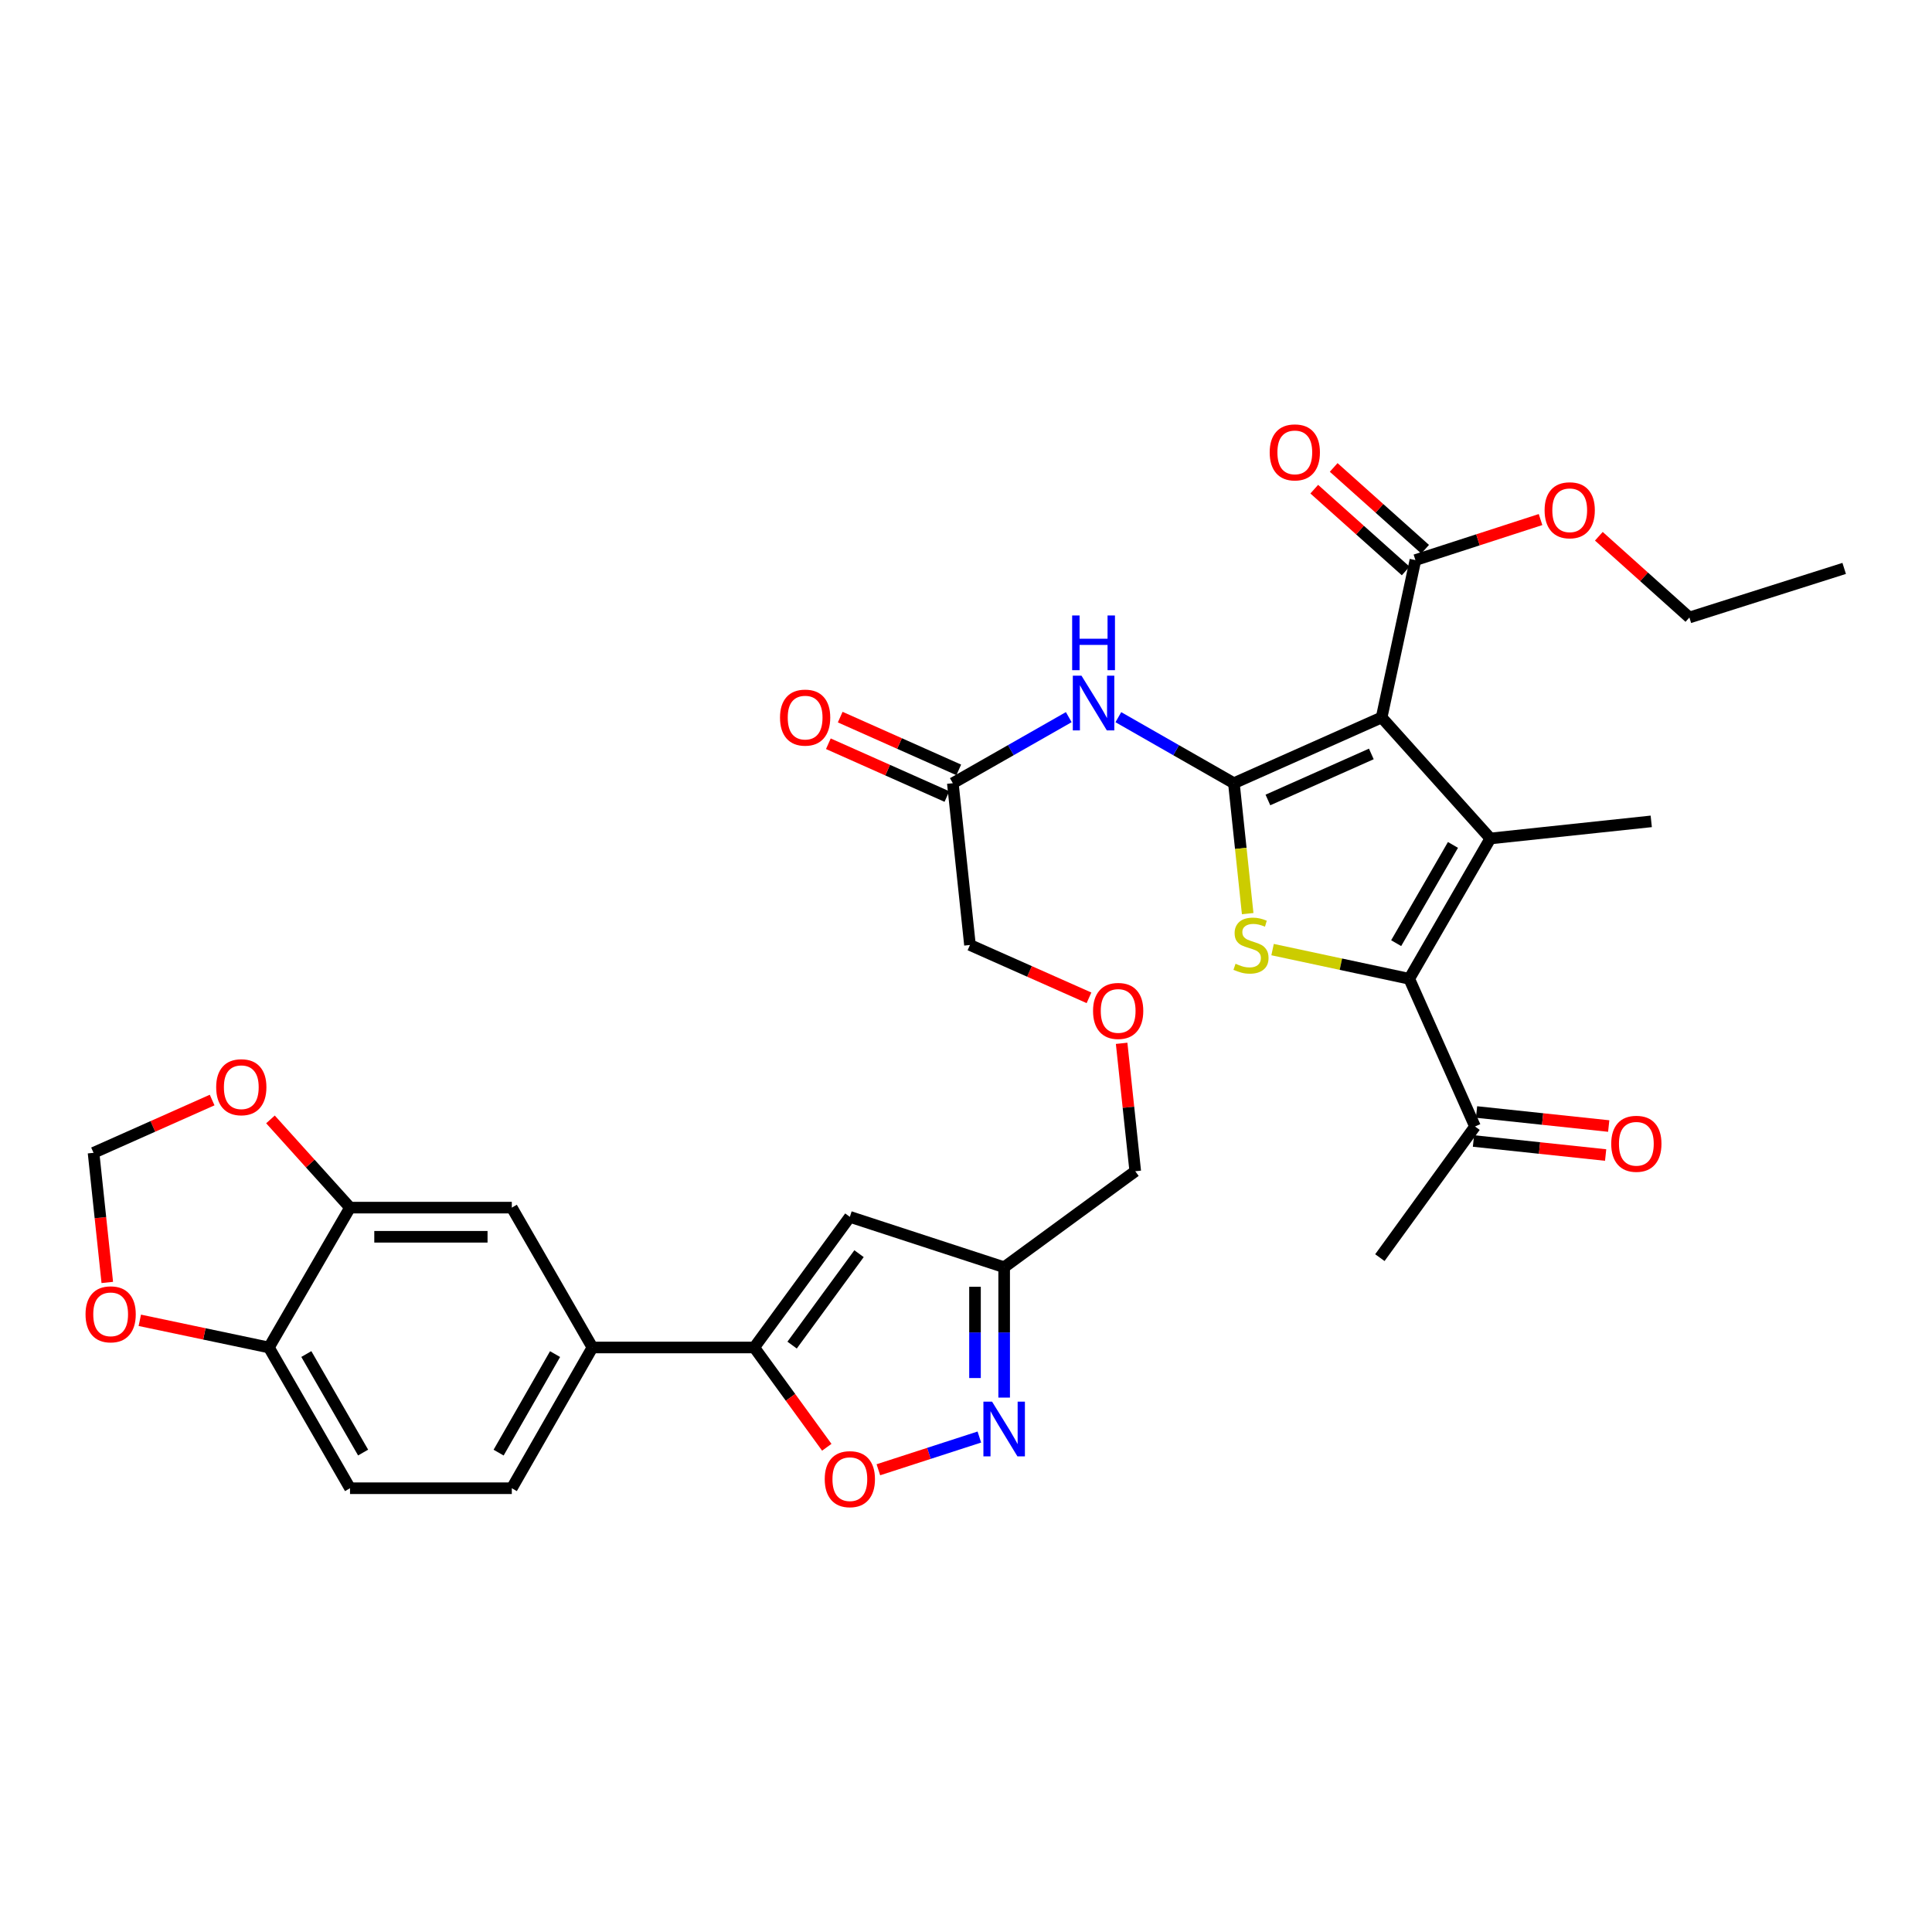 <?xml version='1.0' encoding='iso-8859-1'?>
<svg version='1.1' baseProfile='full'
              xmlns='http://www.w3.org/2000/svg'
                      xmlns:rdkit='http://www.rdkit.org/xml'
                      xmlns:xlink='http://www.w3.org/1999/xlink'
                  xml:space='preserve'
width='1000px' height='1000px' viewBox='0 0 1000 1000'>
<!-- END OF HEADER -->
<rect style='opacity:1.0;fill:#FFFFFF;stroke:none' width='1000' height='1000' x='0' y='0'> </rect>
<path class='bond-0' d='M 638.66,405.386 L 715.133,371.35' style='fill:none;fill-rule:evenodd;stroke:#000000;stroke-width:6px;stroke-linecap:butt;stroke-linejoin:miter;stroke-opacity:1' />
<path class='bond-0' d='M 656.267,414.067 L 709.798,390.242' style='fill:none;fill-rule:evenodd;stroke:#000000;stroke-width:6px;stroke-linecap:butt;stroke-linejoin:miter;stroke-opacity:1' />
<path class='bond-2' d='M 638.66,405.386 L 642.228,439.14' style='fill:none;fill-rule:evenodd;stroke:#000000;stroke-width:6px;stroke-linecap:butt;stroke-linejoin:miter;stroke-opacity:1' />
<path class='bond-2' d='M 642.228,439.14 L 645.797,472.895' style='fill:none;fill-rule:evenodd;stroke:#CCCC00;stroke-width:6px;stroke-linecap:butt;stroke-linejoin:miter;stroke-opacity:1' />
<path class='bond-5' d='M 638.66,405.386 L 608.759,388.3' style='fill:none;fill-rule:evenodd;stroke:#000000;stroke-width:6px;stroke-linecap:butt;stroke-linejoin:miter;stroke-opacity:1' />
<path class='bond-5' d='M 608.759,388.3 L 578.857,371.213' style='fill:none;fill-rule:evenodd;stroke:#0000FF;stroke-width:6px;stroke-linecap:butt;stroke-linejoin:miter;stroke-opacity:1' />
<path class='bond-1' d='M 715.133,371.35 L 771.411,433.99' style='fill:none;fill-rule:evenodd;stroke:#000000;stroke-width:6px;stroke-linecap:butt;stroke-linejoin:miter;stroke-opacity:1' />
<path class='bond-9' d='M 715.133,371.35 L 732.612,289.905' style='fill:none;fill-rule:evenodd;stroke:#000000;stroke-width:6px;stroke-linecap:butt;stroke-linejoin:miter;stroke-opacity:1' />
<path class='bond-25' d='M 771.411,433.99 L 854.683,425.138' style='fill:none;fill-rule:evenodd;stroke:#000000;stroke-width:6px;stroke-linecap:butt;stroke-linejoin:miter;stroke-opacity:1' />
<path class='bond-33' d='M 771.411,433.99 L 729.418,506.624' style='fill:none;fill-rule:evenodd;stroke:#000000;stroke-width:6px;stroke-linecap:butt;stroke-linejoin:miter;stroke-opacity:1' />
<path class='bond-33' d='M 752.048,437.333 L 722.653,488.176' style='fill:none;fill-rule:evenodd;stroke:#000000;stroke-width:6px;stroke-linecap:butt;stroke-linejoin:miter;stroke-opacity:1' />
<path class='bond-3' d='M 658.686,491.508 L 694.052,499.066' style='fill:none;fill-rule:evenodd;stroke:#CCCC00;stroke-width:6px;stroke-linecap:butt;stroke-linejoin:miter;stroke-opacity:1' />
<path class='bond-3' d='M 694.052,499.066 L 729.418,506.624' style='fill:none;fill-rule:evenodd;stroke:#000000;stroke-width:6px;stroke-linecap:butt;stroke-linejoin:miter;stroke-opacity:1' />
<path class='bond-13' d='M 729.418,506.624 L 763.463,583.072' style='fill:none;fill-rule:evenodd;stroke:#000000;stroke-width:6px;stroke-linecap:butt;stroke-linejoin:miter;stroke-opacity:1' />
<path class='bond-4' d='M 390.394,697.455 L 439.881,629.843' style='fill:none;fill-rule:evenodd;stroke:#000000;stroke-width:6px;stroke-linecap:butt;stroke-linejoin:miter;stroke-opacity:1' />
<path class='bond-4' d='M 409.994,696.226 L 444.635,648.897' style='fill:none;fill-rule:evenodd;stroke:#000000;stroke-width:6px;stroke-linecap:butt;stroke-linejoin:miter;stroke-opacity:1' />
<path class='bond-11' d='M 390.394,697.455 L 306.653,697.455' style='fill:none;fill-rule:evenodd;stroke:#000000;stroke-width:6px;stroke-linecap:butt;stroke-linejoin:miter;stroke-opacity:1' />
<path class='bond-34' d='M 390.394,697.455 L 409.168,723.279' style='fill:none;fill-rule:evenodd;stroke:#000000;stroke-width:6px;stroke-linecap:butt;stroke-linejoin:miter;stroke-opacity:1' />
<path class='bond-34' d='M 409.168,723.279 L 427.942,749.104' style='fill:none;fill-rule:evenodd;stroke:#FF0000;stroke-width:6px;stroke-linecap:butt;stroke-linejoin:miter;stroke-opacity:1' />
<path class='bond-14' d='M 553.19,371.194 L 523.186,388.29' style='fill:none;fill-rule:evenodd;stroke:#0000FF;stroke-width:6px;stroke-linecap:butt;stroke-linejoin:miter;stroke-opacity:1' />
<path class='bond-14' d='M 523.186,388.29 L 493.183,405.386' style='fill:none;fill-rule:evenodd;stroke:#000000;stroke-width:6px;stroke-linecap:butt;stroke-linejoin:miter;stroke-opacity:1' />
<path class='bond-6' d='M 519.75,723.395 L 519.75,689.655' style='fill:none;fill-rule:evenodd;stroke:#0000FF;stroke-width:6px;stroke-linecap:butt;stroke-linejoin:miter;stroke-opacity:1' />
<path class='bond-6' d='M 519.75,689.655 L 519.75,655.915' style='fill:none;fill-rule:evenodd;stroke:#000000;stroke-width:6px;stroke-linecap:butt;stroke-linejoin:miter;stroke-opacity:1' />
<path class='bond-6' d='M 504.66,713.273 L 504.66,689.655' style='fill:none;fill-rule:evenodd;stroke:#0000FF;stroke-width:6px;stroke-linecap:butt;stroke-linejoin:miter;stroke-opacity:1' />
<path class='bond-6' d='M 504.66,689.655 L 504.66,666.037' style='fill:none;fill-rule:evenodd;stroke:#000000;stroke-width:6px;stroke-linecap:butt;stroke-linejoin:miter;stroke-opacity:1' />
<path class='bond-8' d='M 506.911,743.809 L 480.777,752.277' style='fill:none;fill-rule:evenodd;stroke:#0000FF;stroke-width:6px;stroke-linecap:butt;stroke-linejoin:miter;stroke-opacity:1' />
<path class='bond-8' d='M 480.777,752.277 L 454.643,760.745' style='fill:none;fill-rule:evenodd;stroke:#FF0000;stroke-width:6px;stroke-linecap:butt;stroke-linejoin:miter;stroke-opacity:1' />
<path class='bond-7' d='M 439.881,629.843 L 519.75,655.915' style='fill:none;fill-rule:evenodd;stroke:#000000;stroke-width:6px;stroke-linecap:butt;stroke-linejoin:miter;stroke-opacity:1' />
<path class='bond-20' d='M 737.642,284.282 L 713.978,263.115' style='fill:none;fill-rule:evenodd;stroke:#000000;stroke-width:6px;stroke-linecap:butt;stroke-linejoin:miter;stroke-opacity:1' />
<path class='bond-20' d='M 713.978,263.115 L 690.313,241.949' style='fill:none;fill-rule:evenodd;stroke:#FF0000;stroke-width:6px;stroke-linecap:butt;stroke-linejoin:miter;stroke-opacity:1' />
<path class='bond-20' d='M 727.582,295.529 L 703.918,274.363' style='fill:none;fill-rule:evenodd;stroke:#000000;stroke-width:6px;stroke-linecap:butt;stroke-linejoin:miter;stroke-opacity:1' />
<path class='bond-20' d='M 703.918,274.363 L 680.253,253.196' style='fill:none;fill-rule:evenodd;stroke:#FF0000;stroke-width:6px;stroke-linecap:butt;stroke-linejoin:miter;stroke-opacity:1' />
<path class='bond-26' d='M 732.612,289.905 L 764.997,279.415' style='fill:none;fill-rule:evenodd;stroke:#000000;stroke-width:6px;stroke-linecap:butt;stroke-linejoin:miter;stroke-opacity:1' />
<path class='bond-26' d='M 764.997,279.415 L 797.382,268.925' style='fill:none;fill-rule:evenodd;stroke:#FF0000;stroke-width:6px;stroke-linecap:butt;stroke-linejoin:miter;stroke-opacity:1' />
<path class='bond-10' d='M 519.75,655.915 L 587.605,606.227' style='fill:none;fill-rule:evenodd;stroke:#000000;stroke-width:6px;stroke-linecap:butt;stroke-linejoin:miter;stroke-opacity:1' />
<path class='bond-15' d='M 306.653,697.455 L 264.912,625.064' style='fill:none;fill-rule:evenodd;stroke:#000000;stroke-width:6px;stroke-linecap:butt;stroke-linejoin:miter;stroke-opacity:1' />
<path class='bond-21' d='M 306.653,697.455 L 264.912,770.307' style='fill:none;fill-rule:evenodd;stroke:#000000;stroke-width:6px;stroke-linecap:butt;stroke-linejoin:miter;stroke-opacity:1' />
<path class='bond-21' d='M 287.298,700.881 L 258.08,751.877' style='fill:none;fill-rule:evenodd;stroke:#000000;stroke-width:6px;stroke-linecap:butt;stroke-linejoin:miter;stroke-opacity:1' />
<path class='bond-12' d='M 181.17,625.064 L 264.912,625.064' style='fill:none;fill-rule:evenodd;stroke:#000000;stroke-width:6px;stroke-linecap:butt;stroke-linejoin:miter;stroke-opacity:1' />
<path class='bond-12' d='M 193.731,640.155 L 252.351,640.155' style='fill:none;fill-rule:evenodd;stroke:#000000;stroke-width:6px;stroke-linecap:butt;stroke-linejoin:miter;stroke-opacity:1' />
<path class='bond-17' d='M 181.17,625.064 L 160.582,602.234' style='fill:none;fill-rule:evenodd;stroke:#000000;stroke-width:6px;stroke-linecap:butt;stroke-linejoin:miter;stroke-opacity:1' />
<path class='bond-17' d='M 160.582,602.234 L 139.993,579.404' style='fill:none;fill-rule:evenodd;stroke:#FF0000;stroke-width:6px;stroke-linecap:butt;stroke-linejoin:miter;stroke-opacity:1' />
<path class='bond-35' d='M 181.17,625.064 L 139.186,697.455' style='fill:none;fill-rule:evenodd;stroke:#000000;stroke-width:6px;stroke-linecap:butt;stroke-linejoin:miter;stroke-opacity:1' />
<path class='bond-23' d='M 762.666,590.575 L 796.87,594.208' style='fill:none;fill-rule:evenodd;stroke:#000000;stroke-width:6px;stroke-linecap:butt;stroke-linejoin:miter;stroke-opacity:1' />
<path class='bond-23' d='M 796.87,594.208 L 831.074,597.841' style='fill:none;fill-rule:evenodd;stroke:#FF0000;stroke-width:6px;stroke-linecap:butt;stroke-linejoin:miter;stroke-opacity:1' />
<path class='bond-23' d='M 764.26,575.569 L 798.464,579.202' style='fill:none;fill-rule:evenodd;stroke:#000000;stroke-width:6px;stroke-linecap:butt;stroke-linejoin:miter;stroke-opacity:1' />
<path class='bond-23' d='M 798.464,579.202 L 832.667,582.835' style='fill:none;fill-rule:evenodd;stroke:#FF0000;stroke-width:6px;stroke-linecap:butt;stroke-linejoin:miter;stroke-opacity:1' />
<path class='bond-30' d='M 763.463,583.072 L 714.219,650.952' style='fill:none;fill-rule:evenodd;stroke:#000000;stroke-width:6px;stroke-linecap:butt;stroke-linejoin:miter;stroke-opacity:1' />
<path class='bond-22' d='M 496.252,398.494 L 465.574,384.835' style='fill:none;fill-rule:evenodd;stroke:#000000;stroke-width:6px;stroke-linecap:butt;stroke-linejoin:miter;stroke-opacity:1' />
<path class='bond-22' d='M 465.574,384.835 L 434.896,371.176' style='fill:none;fill-rule:evenodd;stroke:#FF0000;stroke-width:6px;stroke-linecap:butt;stroke-linejoin:miter;stroke-opacity:1' />
<path class='bond-22' d='M 490.114,412.279 L 459.436,398.621' style='fill:none;fill-rule:evenodd;stroke:#000000;stroke-width:6px;stroke-linecap:butt;stroke-linejoin:miter;stroke-opacity:1' />
<path class='bond-22' d='M 459.436,398.621 L 428.758,384.962' style='fill:none;fill-rule:evenodd;stroke:#FF0000;stroke-width:6px;stroke-linecap:butt;stroke-linejoin:miter;stroke-opacity:1' />
<path class='bond-29' d='M 493.183,405.386 L 502.052,489.12' style='fill:none;fill-rule:evenodd;stroke:#000000;stroke-width:6px;stroke-linecap:butt;stroke-linejoin:miter;stroke-opacity:1' />
<path class='bond-16' d='M 139.186,697.455 L 181.17,770.307' style='fill:none;fill-rule:evenodd;stroke:#000000;stroke-width:6px;stroke-linecap:butt;stroke-linejoin:miter;stroke-opacity:1' />
<path class='bond-16' d='M 158.558,700.848 L 187.947,751.844' style='fill:none;fill-rule:evenodd;stroke:#000000;stroke-width:6px;stroke-linecap:butt;stroke-linejoin:miter;stroke-opacity:1' />
<path class='bond-18' d='M 139.186,697.455 L 105.776,690.421' style='fill:none;fill-rule:evenodd;stroke:#000000;stroke-width:6px;stroke-linecap:butt;stroke-linejoin:miter;stroke-opacity:1' />
<path class='bond-18' d='M 105.776,690.421 L 72.365,683.388' style='fill:none;fill-rule:evenodd;stroke:#FF0000;stroke-width:6px;stroke-linecap:butt;stroke-linejoin:miter;stroke-opacity:1' />
<path class='bond-19' d='M 109.8,569.376 L 79.11,583.036' style='fill:none;fill-rule:evenodd;stroke:#FF0000;stroke-width:6px;stroke-linecap:butt;stroke-linejoin:miter;stroke-opacity:1' />
<path class='bond-19' d='M 79.11,583.036 L 48.419,596.695' style='fill:none;fill-rule:evenodd;stroke:#000000;stroke-width:6px;stroke-linecap:butt;stroke-linejoin:miter;stroke-opacity:1' />
<path class='bond-36' d='M 55.532,663.791 L 51.975,630.243' style='fill:none;fill-rule:evenodd;stroke:#FF0000;stroke-width:6px;stroke-linecap:butt;stroke-linejoin:miter;stroke-opacity:1' />
<path class='bond-36' d='M 51.975,630.243 L 48.419,596.695' style='fill:none;fill-rule:evenodd;stroke:#000000;stroke-width:6px;stroke-linecap:butt;stroke-linejoin:miter;stroke-opacity:1' />
<path class='bond-24' d='M 264.912,770.307 L 181.17,770.307' style='fill:none;fill-rule:evenodd;stroke:#000000;stroke-width:6px;stroke-linecap:butt;stroke-linejoin:miter;stroke-opacity:1' />
<path class='bond-31' d='M 827.561,277.566 L 850.993,298.591' style='fill:none;fill-rule:evenodd;stroke:#FF0000;stroke-width:6px;stroke-linecap:butt;stroke-linejoin:miter;stroke-opacity:1' />
<path class='bond-31' d='M 850.993,298.591 L 874.425,319.616' style='fill:none;fill-rule:evenodd;stroke:#000000;stroke-width:6px;stroke-linecap:butt;stroke-linejoin:miter;stroke-opacity:1' />
<path class='bond-27' d='M 563.662,516.47 L 532.857,502.795' style='fill:none;fill-rule:evenodd;stroke:#FF0000;stroke-width:6px;stroke-linecap:butt;stroke-linejoin:miter;stroke-opacity:1' />
<path class='bond-27' d='M 532.857,502.795 L 502.052,489.12' style='fill:none;fill-rule:evenodd;stroke:#000000;stroke-width:6px;stroke-linecap:butt;stroke-linejoin:miter;stroke-opacity:1' />
<path class='bond-28' d='M 580.555,540.021 L 584.08,573.124' style='fill:none;fill-rule:evenodd;stroke:#FF0000;stroke-width:6px;stroke-linecap:butt;stroke-linejoin:miter;stroke-opacity:1' />
<path class='bond-28' d='M 584.08,573.124 L 587.605,606.227' style='fill:none;fill-rule:evenodd;stroke:#000000;stroke-width:6px;stroke-linecap:butt;stroke-linejoin:miter;stroke-opacity:1' />
<path class='bond-32' d='M 874.425,319.616 L 954.545,294.206' style='fill:none;fill-rule:evenodd;stroke:#000000;stroke-width:6px;stroke-linecap:butt;stroke-linejoin:miter;stroke-opacity:1' />
<path  class='atom-3' d='M 639.513 498.84
Q 639.833 498.96, 641.153 499.52
Q 642.473 500.08, 643.913 500.44
Q 645.393 500.76, 646.833 500.76
Q 649.513 500.76, 651.073 499.48
Q 652.633 498.16, 652.633 495.88
Q 652.633 494.32, 651.833 493.36
Q 651.073 492.4, 649.873 491.88
Q 648.673 491.36, 646.673 490.76
Q 644.153 490, 642.633 489.28
Q 641.153 488.56, 640.073 487.04
Q 639.033 485.52, 639.033 482.96
Q 639.033 479.4, 641.433 477.2
Q 643.873 475, 648.673 475
Q 651.953 475, 655.673 476.56
L 654.753 479.64
Q 651.353 478.24, 648.793 478.24
Q 646.033 478.24, 644.513 479.4
Q 642.993 480.52, 643.033 482.48
Q 643.033 484, 643.793 484.92
Q 644.593 485.84, 645.713 486.36
Q 646.873 486.88, 648.793 487.48
Q 651.353 488.28, 652.873 489.08
Q 654.393 489.88, 655.473 491.52
Q 656.593 493.12, 656.593 495.88
Q 656.593 499.8, 653.953 501.92
Q 651.353 504, 646.993 504
Q 644.473 504, 642.553 503.44
Q 640.673 502.92, 638.433 502
L 639.513 498.84
' fill='#CCCC00'/>
<path  class='atom-6' d='M 559.766 349.72
L 569.046 364.72
Q 569.966 366.2, 571.446 368.88
Q 572.926 371.56, 573.006 371.72
L 573.006 349.72
L 576.766 349.72
L 576.766 378.04
L 572.886 378.04
L 562.926 361.64
Q 561.766 359.72, 560.526 357.52
Q 559.326 355.32, 558.966 354.64
L 558.966 378.04
L 555.286 378.04
L 555.286 349.72
L 559.766 349.72
' fill='#0000FF'/>
<path  class='atom-6' d='M 554.946 318.568
L 558.786 318.568
L 558.786 330.608
L 573.266 330.608
L 573.266 318.568
L 577.106 318.568
L 577.106 346.888
L 573.266 346.888
L 573.266 333.808
L 558.786 333.808
L 558.786 346.888
L 554.946 346.888
L 554.946 318.568
' fill='#0000FF'/>
<path  class='atom-7' d='M 513.49 725.489
L 522.77 740.489
Q 523.69 741.969, 525.17 744.649
Q 526.65 747.329, 526.73 747.489
L 526.73 725.489
L 530.49 725.489
L 530.49 753.809
L 526.61 753.809
L 516.65 737.409
Q 515.49 735.489, 514.25 733.289
Q 513.05 731.089, 512.69 730.409
L 512.69 753.809
L 509.01 753.809
L 509.01 725.489
L 513.49 725.489
' fill='#0000FF'/>
<path  class='atom-9' d='M 426.881 765.608
Q 426.881 758.808, 430.241 755.008
Q 433.601 751.208, 439.881 751.208
Q 446.161 751.208, 449.521 755.008
Q 452.881 758.808, 452.881 765.608
Q 452.881 772.488, 449.481 776.408
Q 446.081 780.288, 439.881 780.288
Q 433.641 780.288, 430.241 776.408
Q 426.881 772.528, 426.881 765.608
M 439.881 777.088
Q 444.201 777.088, 446.521 774.208
Q 448.881 771.288, 448.881 765.608
Q 448.881 760.048, 446.521 757.248
Q 444.201 754.408, 439.881 754.408
Q 435.561 754.408, 433.201 757.208
Q 430.881 760.008, 430.881 765.608
Q 430.881 771.328, 433.201 774.208
Q 435.561 777.088, 439.881 777.088
' fill='#FF0000'/>
<path  class='atom-18' d='M 111.893 562.739
Q 111.893 555.939, 115.253 552.139
Q 118.613 548.339, 124.893 548.339
Q 131.173 548.339, 134.533 552.139
Q 137.893 555.939, 137.893 562.739
Q 137.893 569.619, 134.493 573.539
Q 131.093 577.419, 124.893 577.419
Q 118.653 577.419, 115.253 573.539
Q 111.893 569.659, 111.893 562.739
M 124.893 574.219
Q 129.213 574.219, 131.533 571.339
Q 133.893 568.419, 133.893 562.739
Q 133.893 557.179, 131.533 554.379
Q 129.213 551.539, 124.893 551.539
Q 120.573 551.539, 118.213 554.339
Q 115.893 557.139, 115.893 562.739
Q 115.893 568.459, 118.213 571.339
Q 120.573 574.219, 124.893 574.219
' fill='#FF0000'/>
<path  class='atom-19' d='M 44.272 680.29
Q 44.272 673.49, 47.632 669.69
Q 50.992 665.89, 57.272 665.89
Q 63.552 665.89, 66.912 669.69
Q 70.272 673.49, 70.272 680.29
Q 70.272 687.17, 66.872 691.09
Q 63.472 694.97, 57.272 694.97
Q 51.032 694.97, 47.632 691.09
Q 44.272 687.21, 44.272 680.29
M 57.272 691.77
Q 61.592 691.77, 63.912 688.89
Q 66.272 685.97, 66.272 680.29
Q 66.272 674.73, 63.912 671.93
Q 61.592 669.09, 57.272 669.09
Q 52.952 669.09, 50.592 671.89
Q 48.272 674.69, 48.272 680.29
Q 48.272 686.01, 50.592 688.89
Q 52.952 691.77, 57.272 691.77
' fill='#FF0000'/>
<path  class='atom-21' d='M 657.19 234.152
Q 657.19 227.352, 660.55 223.552
Q 663.91 219.752, 670.19 219.752
Q 676.47 219.752, 679.83 223.552
Q 683.19 227.352, 683.19 234.152
Q 683.19 241.032, 679.79 244.952
Q 676.39 248.832, 670.19 248.832
Q 663.95 248.832, 660.55 244.952
Q 657.19 241.072, 657.19 234.152
M 670.19 245.632
Q 674.51 245.632, 676.83 242.752
Q 679.19 239.832, 679.19 234.152
Q 679.19 228.592, 676.83 225.792
Q 674.51 222.952, 670.19 222.952
Q 665.87 222.952, 663.51 225.752
Q 661.19 228.552, 661.19 234.152
Q 661.19 239.872, 663.51 242.752
Q 665.87 245.632, 670.19 245.632
' fill='#FF0000'/>
<path  class='atom-23' d='M 403.735 371.43
Q 403.735 364.63, 407.095 360.83
Q 410.455 357.03, 416.735 357.03
Q 423.015 357.03, 426.375 360.83
Q 429.735 364.63, 429.735 371.43
Q 429.735 378.31, 426.335 382.23
Q 422.935 386.11, 416.735 386.11
Q 410.495 386.11, 407.095 382.23
Q 403.735 378.35, 403.735 371.43
M 416.735 382.91
Q 421.055 382.91, 423.375 380.03
Q 425.735 377.11, 425.735 371.43
Q 425.735 365.87, 423.375 363.07
Q 421.055 360.23, 416.735 360.23
Q 412.415 360.23, 410.055 363.03
Q 407.735 365.83, 407.735 371.43
Q 407.735 377.15, 410.055 380.03
Q 412.415 382.91, 416.735 382.91
' fill='#FF0000'/>
<path  class='atom-24' d='M 833.97 592.022
Q 833.97 585.222, 837.33 581.422
Q 840.69 577.622, 846.97 577.622
Q 853.25 577.622, 856.61 581.422
Q 859.97 585.222, 859.97 592.022
Q 859.97 598.902, 856.57 602.822
Q 853.17 606.702, 846.97 606.702
Q 840.73 606.702, 837.33 602.822
Q 833.97 598.942, 833.97 592.022
M 846.97 603.502
Q 851.29 603.502, 853.61 600.622
Q 855.97 597.702, 855.97 592.022
Q 855.97 586.462, 853.61 583.662
Q 851.29 580.822, 846.97 580.822
Q 842.65 580.822, 840.29 583.622
Q 837.97 586.422, 837.97 592.022
Q 837.97 597.742, 840.29 600.622
Q 842.65 603.502, 846.97 603.502
' fill='#FF0000'/>
<path  class='atom-27' d='M 799.481 264.114
Q 799.481 257.314, 802.841 253.514
Q 806.201 249.714, 812.481 249.714
Q 818.761 249.714, 822.121 253.514
Q 825.481 257.314, 825.481 264.114
Q 825.481 270.994, 822.081 274.914
Q 818.681 278.794, 812.481 278.794
Q 806.241 278.794, 802.841 274.914
Q 799.481 271.034, 799.481 264.114
M 812.481 275.594
Q 816.801 275.594, 819.121 272.714
Q 821.481 269.794, 821.481 264.114
Q 821.481 258.554, 819.121 255.754
Q 816.801 252.914, 812.481 252.914
Q 808.161 252.914, 805.801 255.714
Q 803.481 258.514, 803.481 264.114
Q 803.481 269.834, 805.801 272.714
Q 808.161 275.594, 812.481 275.594
' fill='#FF0000'/>
<path  class='atom-28' d='M 565.76 523.253
Q 565.76 516.453, 569.12 512.653
Q 572.48 508.853, 578.76 508.853
Q 585.04 508.853, 588.4 512.653
Q 591.76 516.453, 591.76 523.253
Q 591.76 530.133, 588.36 534.053
Q 584.96 537.933, 578.76 537.933
Q 572.52 537.933, 569.12 534.053
Q 565.76 530.173, 565.76 523.253
M 578.76 534.733
Q 583.08 534.733, 585.4 531.853
Q 587.76 528.933, 587.76 523.253
Q 587.76 517.693, 585.4 514.893
Q 583.08 512.053, 578.76 512.053
Q 574.44 512.053, 572.08 514.853
Q 569.76 517.653, 569.76 523.253
Q 569.76 528.973, 572.08 531.853
Q 574.44 534.733, 578.76 534.733
' fill='#FF0000'/>
</svg>
